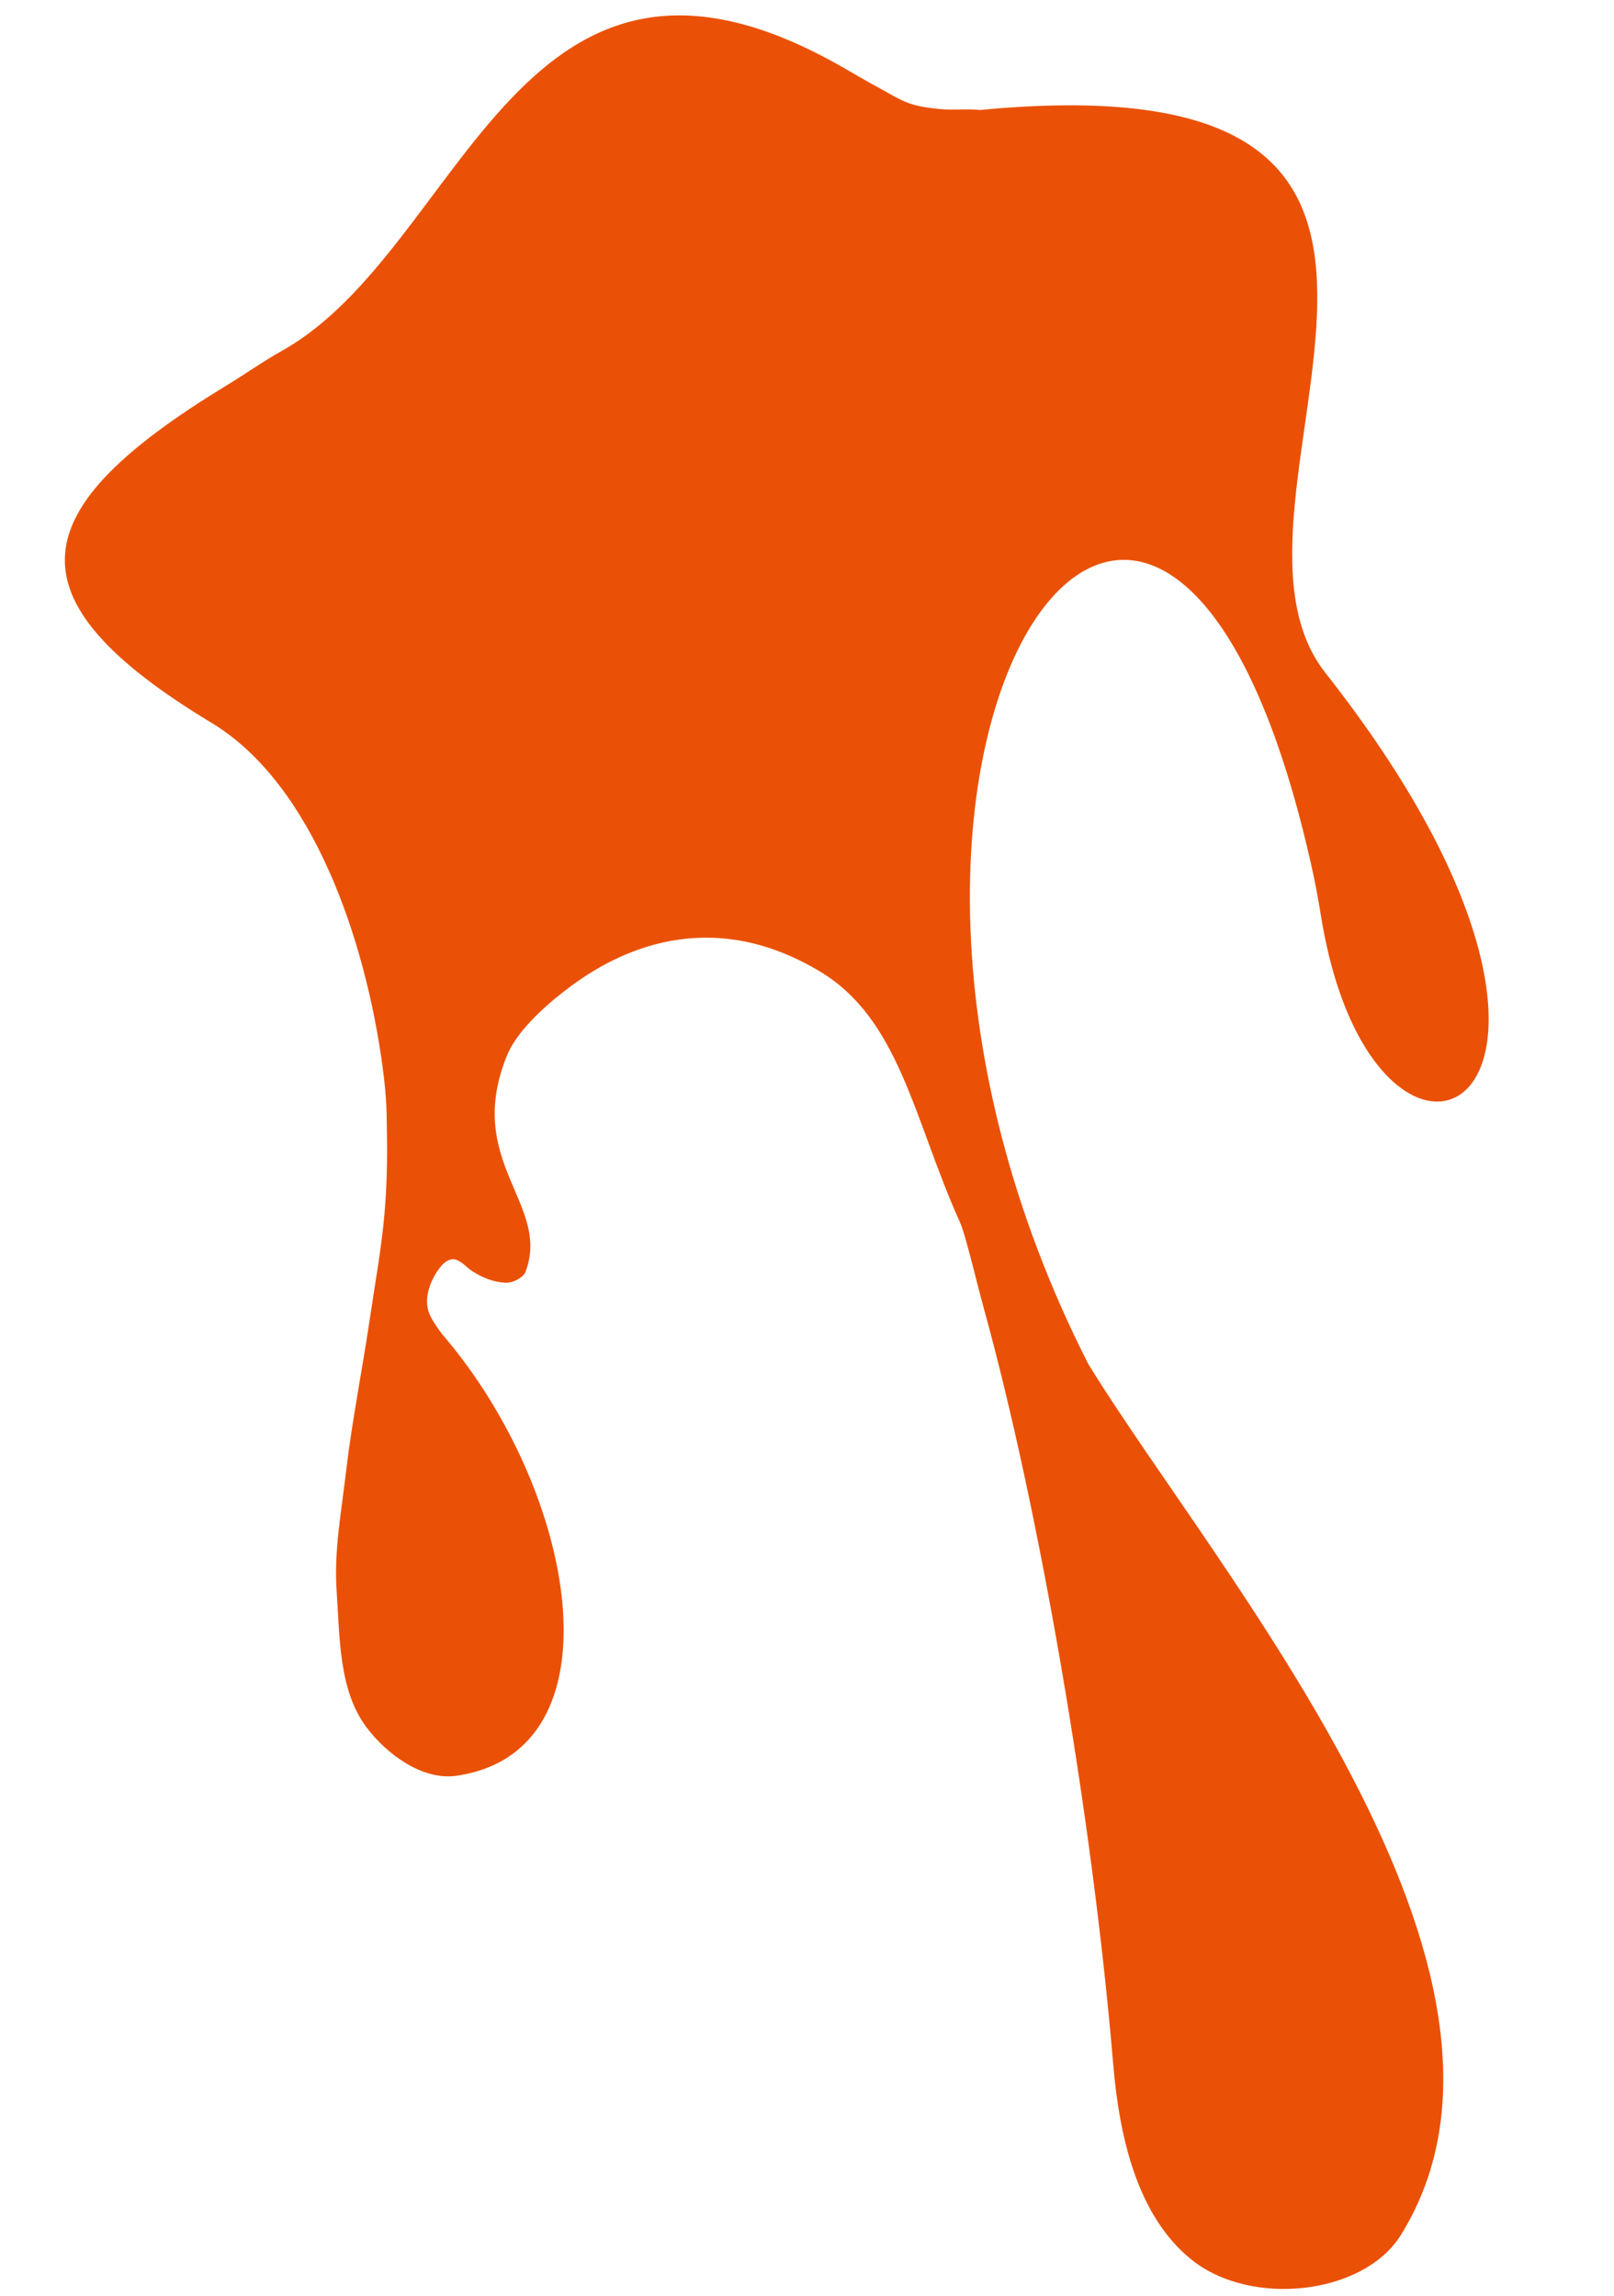 <?xml version="1.0" encoding="UTF-8" standalone="no"?>
<!-- Created with Inkscape (http://www.inkscape.org/) -->

<svg
   version="1.1"
   id="svg929"
   width="375"
   height="533.333"
   viewBox="0 0 375 533.333"
   sodipodi:docname="shape2.svg"
   inkscape:version="1.1.2 (0a00cf5339, 2022-02-04)"
   xmlns:inkscape="http://www.inkscape.org/namespaces/inkscape"
   xmlns:sodipodi="http://sodipodi.sourceforge.net/DTD/sodipodi-0.dtd"
   xmlns="http://www.w3.org/2000/svg"
   xmlns:svg="http://www.w3.org/2000/svg">
  <sodipodi:namedview
     id="namedview6"
     pagecolor="#ffffff"
     bordercolor="#666666"
     borderopacity="1.0"
     inkscape:pageshadow="2"
     inkscape:pageopacity="0.0"
     inkscape:pagecheckerboard="0"
     showgrid="false"
     inkscape:zoom="5.1149984"
     inkscape:cx="148.38714"
     inkscape:cy="265.59148"
     inkscape:window-width="1920"
     inkscape:window-height="1029"
     inkscape:window-x="0"
     inkscape:window-y="27"
     inkscape:window-maximized="1"
     inkscape:current-layer="svg929" />
  <defs
     id="defs933" />
  <g
     id="layer3"
     transform="matrix(1.079,0,0,1.079,-26.087,-36.218)">
    <path
       style="fill:#ea5106;fill-opacity:1;stroke:none;stroke-width:0.272px;stroke-linecap:butt;stroke-linejoin:miter;stroke-opacity:1"
       d="m 122.445,415.904 c -7.222,1.042 -14.886,-4.531 -19.288,-10.35 -6.066,-8.02 -5.799,-19.428 -6.493,-29.46 -0.592,-8.56 1.031,-17.139 2.028,-25.661 1.285,-10.983 3.48,-21.84 5.093,-32.78 1.125,-7.631 2.54,-15.234 3.196,-22.92 0.469,-5.498 0.613,-11.028 0.525,-16.545 -0.08,-5.004 0,-7.888 -0.956,-14.983 -3.674,-27.262 -14.963,-60.703 -36.686,-73.924 -45.156,-27.196 -40.148,-46.268 2.629,-72.444 4.468,-2.692 8.197,-5.388 12.471,-7.785 C 124.377,86.949 135.74,7.548 206.185,48.369 c 2.201,1.259 4.689,2.731 7.079,4.013 2.263,1.215 4.438,2.663 6.87,3.486 2.04,0.69 4.211,0.953 6.353,1.175 2.886,0.299 5.645,-0.107 8.703,0.206 123.796,-11.832 45.064,83.928 74.373,121.169 73.497,93.386 10.824,124.902 -0.917,52.488 -0.323,-1.997 -1.071,-6.334 -1.687,-9.162 C 274.846,74.316 191.217,194.803 258.507,327.228 c 27.189,44.354 102.355,131.124 67.319,187.555 -7.999,12.883 -32.315,15.676 -45.191,5.217 -11.684,-9.49 -15.451,-26.56 -16.744,-41.939 -4.603,-54.733 -16.183,-120.433 -27.765,-162.422 -1.769,-6.354 -4.083,-16.536 -5.311,-19.062 -9.906,-22.042 -12.882,-43.541 -30.122,-53.87 -22.131,-13.259 -41.187,-5.986 -53.5,3.125 -4.684,3.466 -11.147,8.986 -13.643,14.511 -9.82,23.313 9.359,32.328 3.797,47.045 -0.283,0.748 -1.031,1.272 -1.727,1.666 -0.773,0.438 -1.686,0.727 -2.574,0.696 -2.522,-0.088 -5.002,-1.095 -7.152,-2.483 -1.343,-0.873 -2.006,-1.906 -3.504,-2.474 -1.256,-0.364 -2.372,0.399 -3.104,1.239 -2.372,2.722 -4.081,7.218 -2.602,10.514 0.691,1.538 1.556,2.72 2.699,4.279 29.033,33.743 39.064,89.883 3.063,95.08 z"
       id="path1030"
       sodipodi:nodetypes="ssssssscccccssscscccassccsscsssccsccs" />
  </g>
</svg>
